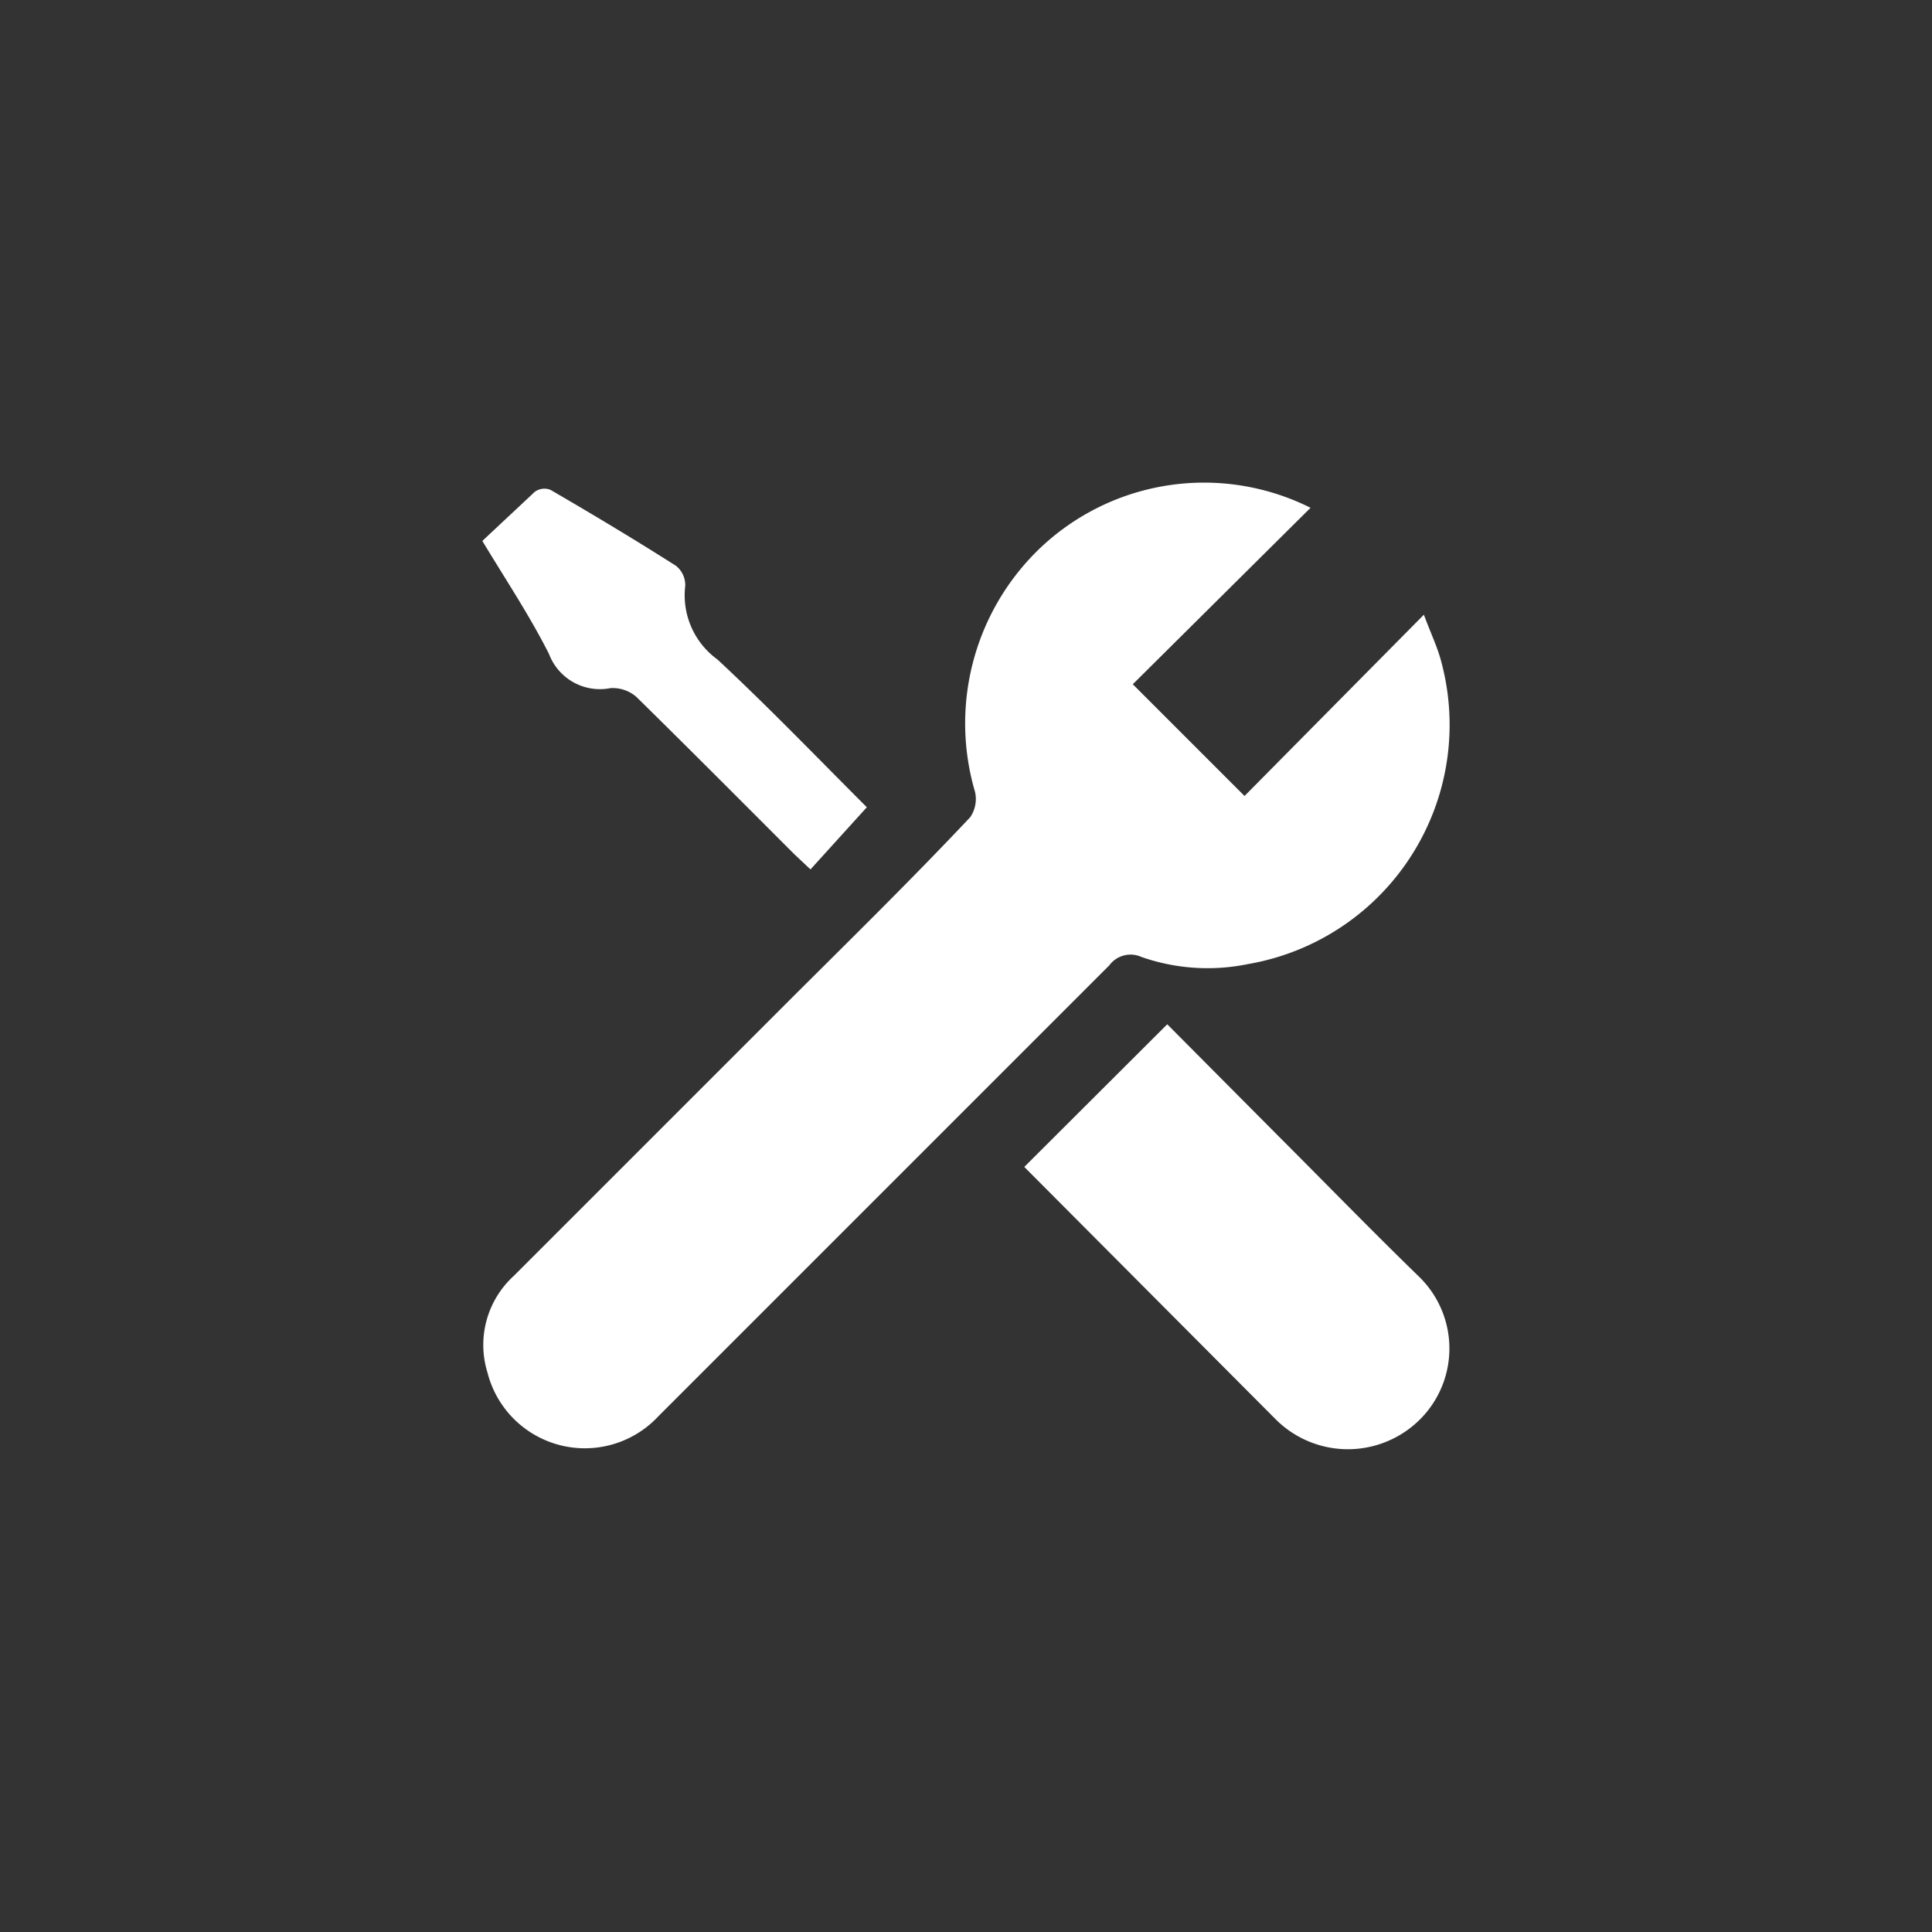 <svg id="Layer_1" data-name="Layer 1" xmlns="http://www.w3.org/2000/svg" viewBox="0 0 60 60"><rect x="0" y="0" width="60" height="60" fill="#333333" stroke="none"/><defs><style>.cls-1{fill:#fff;}</style></defs><path class="cls-1" d="M40.7,15.77l-5.52,5.48,3.47,3.47,5.57-5.63c.23.62.42,1,.54,1.46a7.54,7.54,0,0,1-6,9.39,6.23,6.23,0,0,1-3.31-.22.82.82,0,0,0-1,.26q-7,7-14,14a3.12,3.12,0,0,1-5.31-1.35,2.9,2.9,0,0,1,.81-3l8.25-8.25c2-2,4-3.95,5.93-6a1,1,0,0,0,.15-.79,7.53,7.53,0,0,1,1.92-7.47A7.39,7.39,0,0,1,40.7,15.77Z"/><path class="cls-1" d="M31.81,36.24l4.44-4.43,3.46,3.48c1.45,1.45,2.87,2.91,4.34,4.34a3.11,3.11,0,0,1,.05,4.45,3.17,3.17,0,0,1-4.48,0Z"/><path class="cls-1" d="M26.92,25.07,25.17,27l-.5-.47c-1.63-1.63-3.26-3.27-4.91-4.89a1.12,1.12,0,0,0-.8-.27,1.69,1.69,0,0,1-1.91-1.06c-.6-1.19-1.34-2.3-2.07-3.51.55-.52,1.07-1,1.62-1.52a.51.51,0,0,1,.49-.07c1.31.76,2.61,1.54,3.9,2.36a.76.76,0,0,1,.29.63,2.46,2.46,0,0,0,1,2.28C23.85,21.94,25.38,23.53,26.92,25.07Z"/></svg>